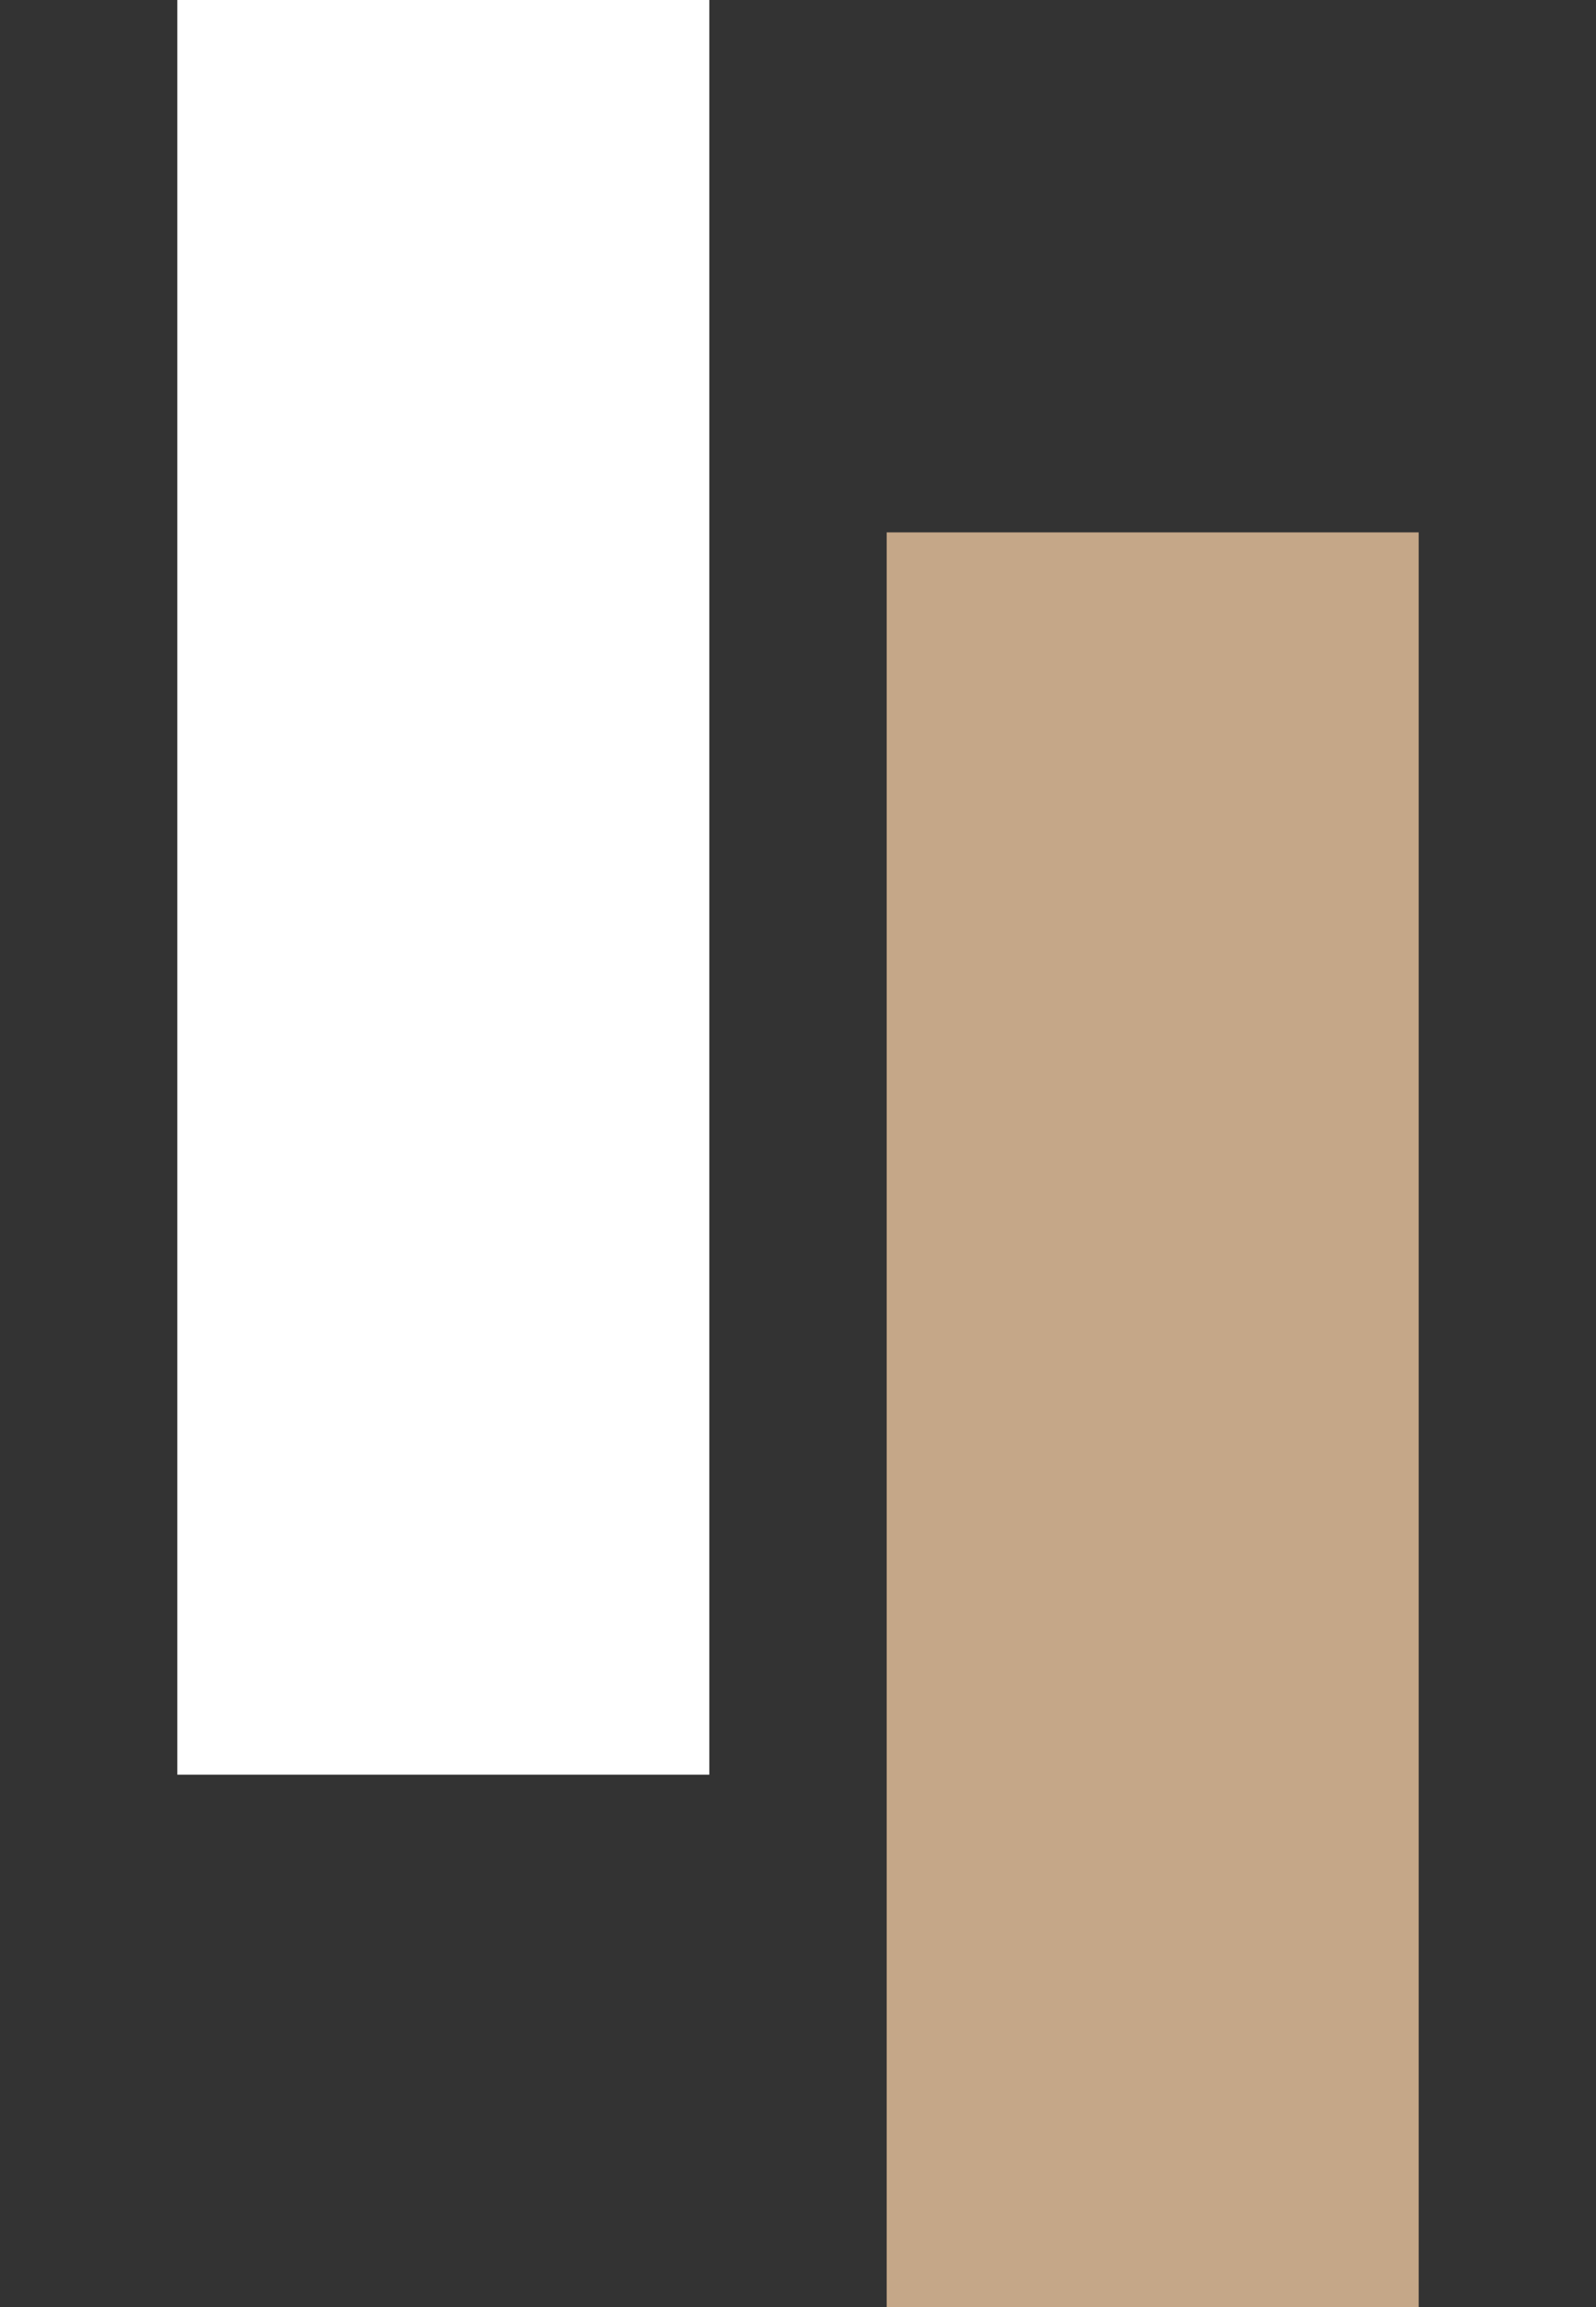<svg width="18" height="26" viewBox="0 0 18 26" fill="none" xmlns="http://www.w3.org/2000/svg">
<rect x="0" y="0" width="18" height="26" fill="#333333" stroke="none"/>
<line x1="13" y1="6" x2="13" y2="26" stroke="#C5A788" stroke-width="6"/>
<line x1="5" y1="1.31134e-07" x2="5" y2="20" stroke="white" stroke-width="6"/>
</svg>
